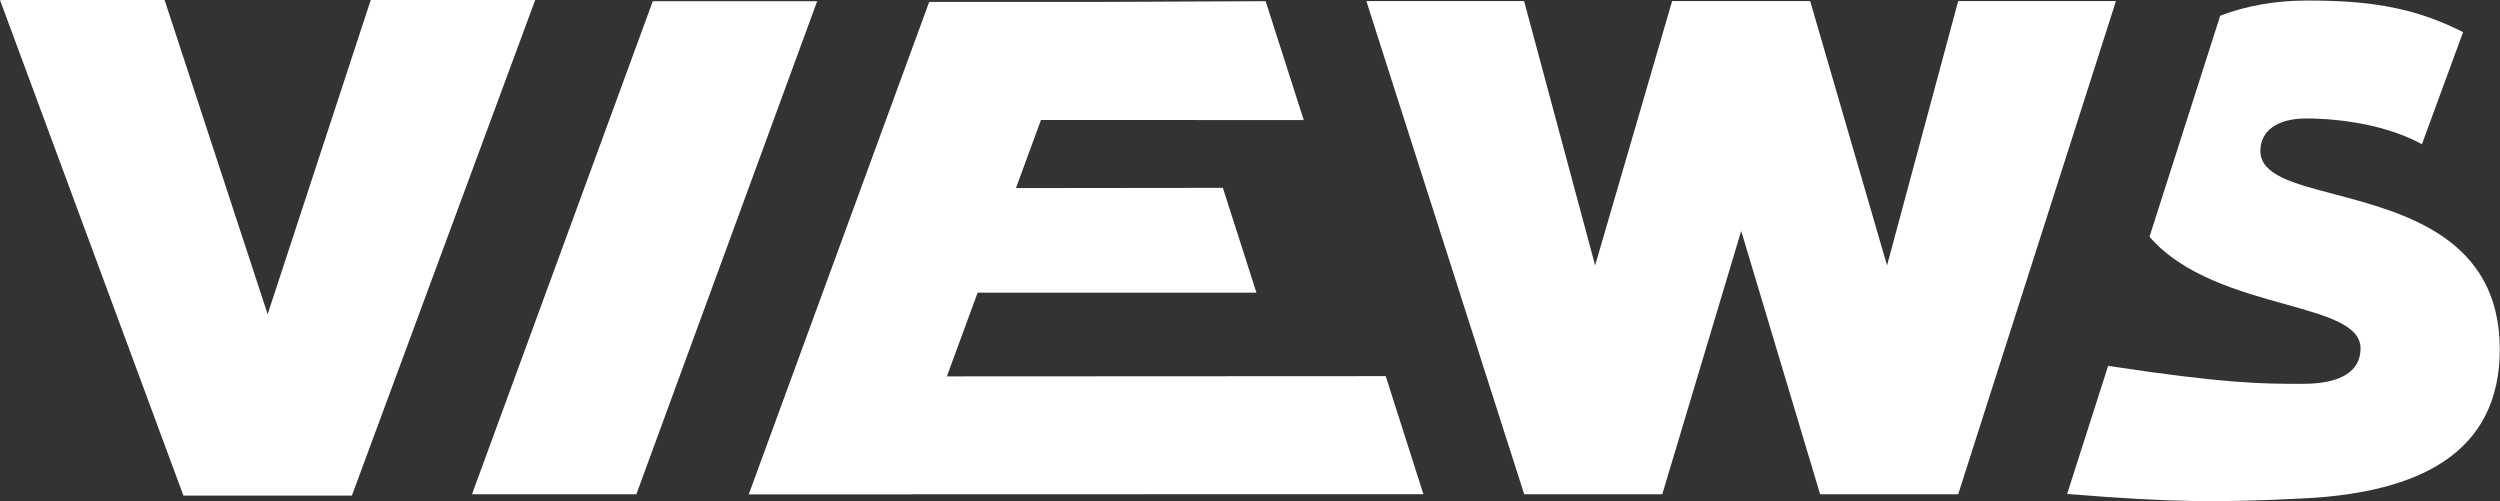 <svg xmlns="http://www.w3.org/2000/svg" id="b" viewBox="0 0 230.89 46.29"><rect x="0" y="0" width="230.89" height="46.29" fill="#333333" stroke="none"/><g id="c"><path d="m49.43,0l-16.93,45.77h-15.56L0,0h15.2l9.52,29.02L34.24,0h15.2Z" fill="#fff"></path><polygon points="60.29 .11 75.47 .11 58.77 45.65 43.59 45.65 60.29 .11" fill="#fff"></polygon><path d="m195.42.1l-14.57,45.55h-12.75l-7.29-24.32-7.29,24.32h-12.75L126.19.1h14.57l6.56,24.41L154.43.1h12.75l7.1,24.41L180.85.1h14.57Z" fill="#fff"></path><polygon points="127.98 34.74 88.31 34.76 87.45 34.76 90.29 27.03 91.15 27.03 116.04 27.03 112.94 17.35 94.69 17.37 93.83 17.37 96.14 11.08 120.41 11.09 116.89 .11 101 .18 85.83 .18 85.8 .25 85.79 .25 69.15 45.66 69.15 45.66 69.15 45.66 84.31 45.66 84.32 45.65 131.46 45.64 127.98 34.74" fill="#fff"></polygon><path d="m212.61,35.45h-.07c-3.57,0-6.99-.01-17.84-1.66l-3.79,11.83c9.9.8,14.03.8,21.86.41,5.54-.27,9.87-1.4,12.85-3.36,3.49-2.28,5.25-5.78,5.25-10.4,0-10.32-8.85-12.64-15.31-14.34-3.8-1-6.8-1.79-6.8-3.99,0-1.88,1.59-3,4.25-3,1.52,0,6.65.18,10.67,2.38l3.8-10.35C222.75.55,218.42.05,213.04.05c-2.84,0-5.6.48-7.99,1.4l-6.53,20.41c3.08,3.6,8.35,5.07,12.59,6.25,3.85,1.08,6.9,1.93,6.9,4.07,0,1.49-.93,3.27-5.33,3.27h-.07Z" fill="#fff"></path></g></svg>